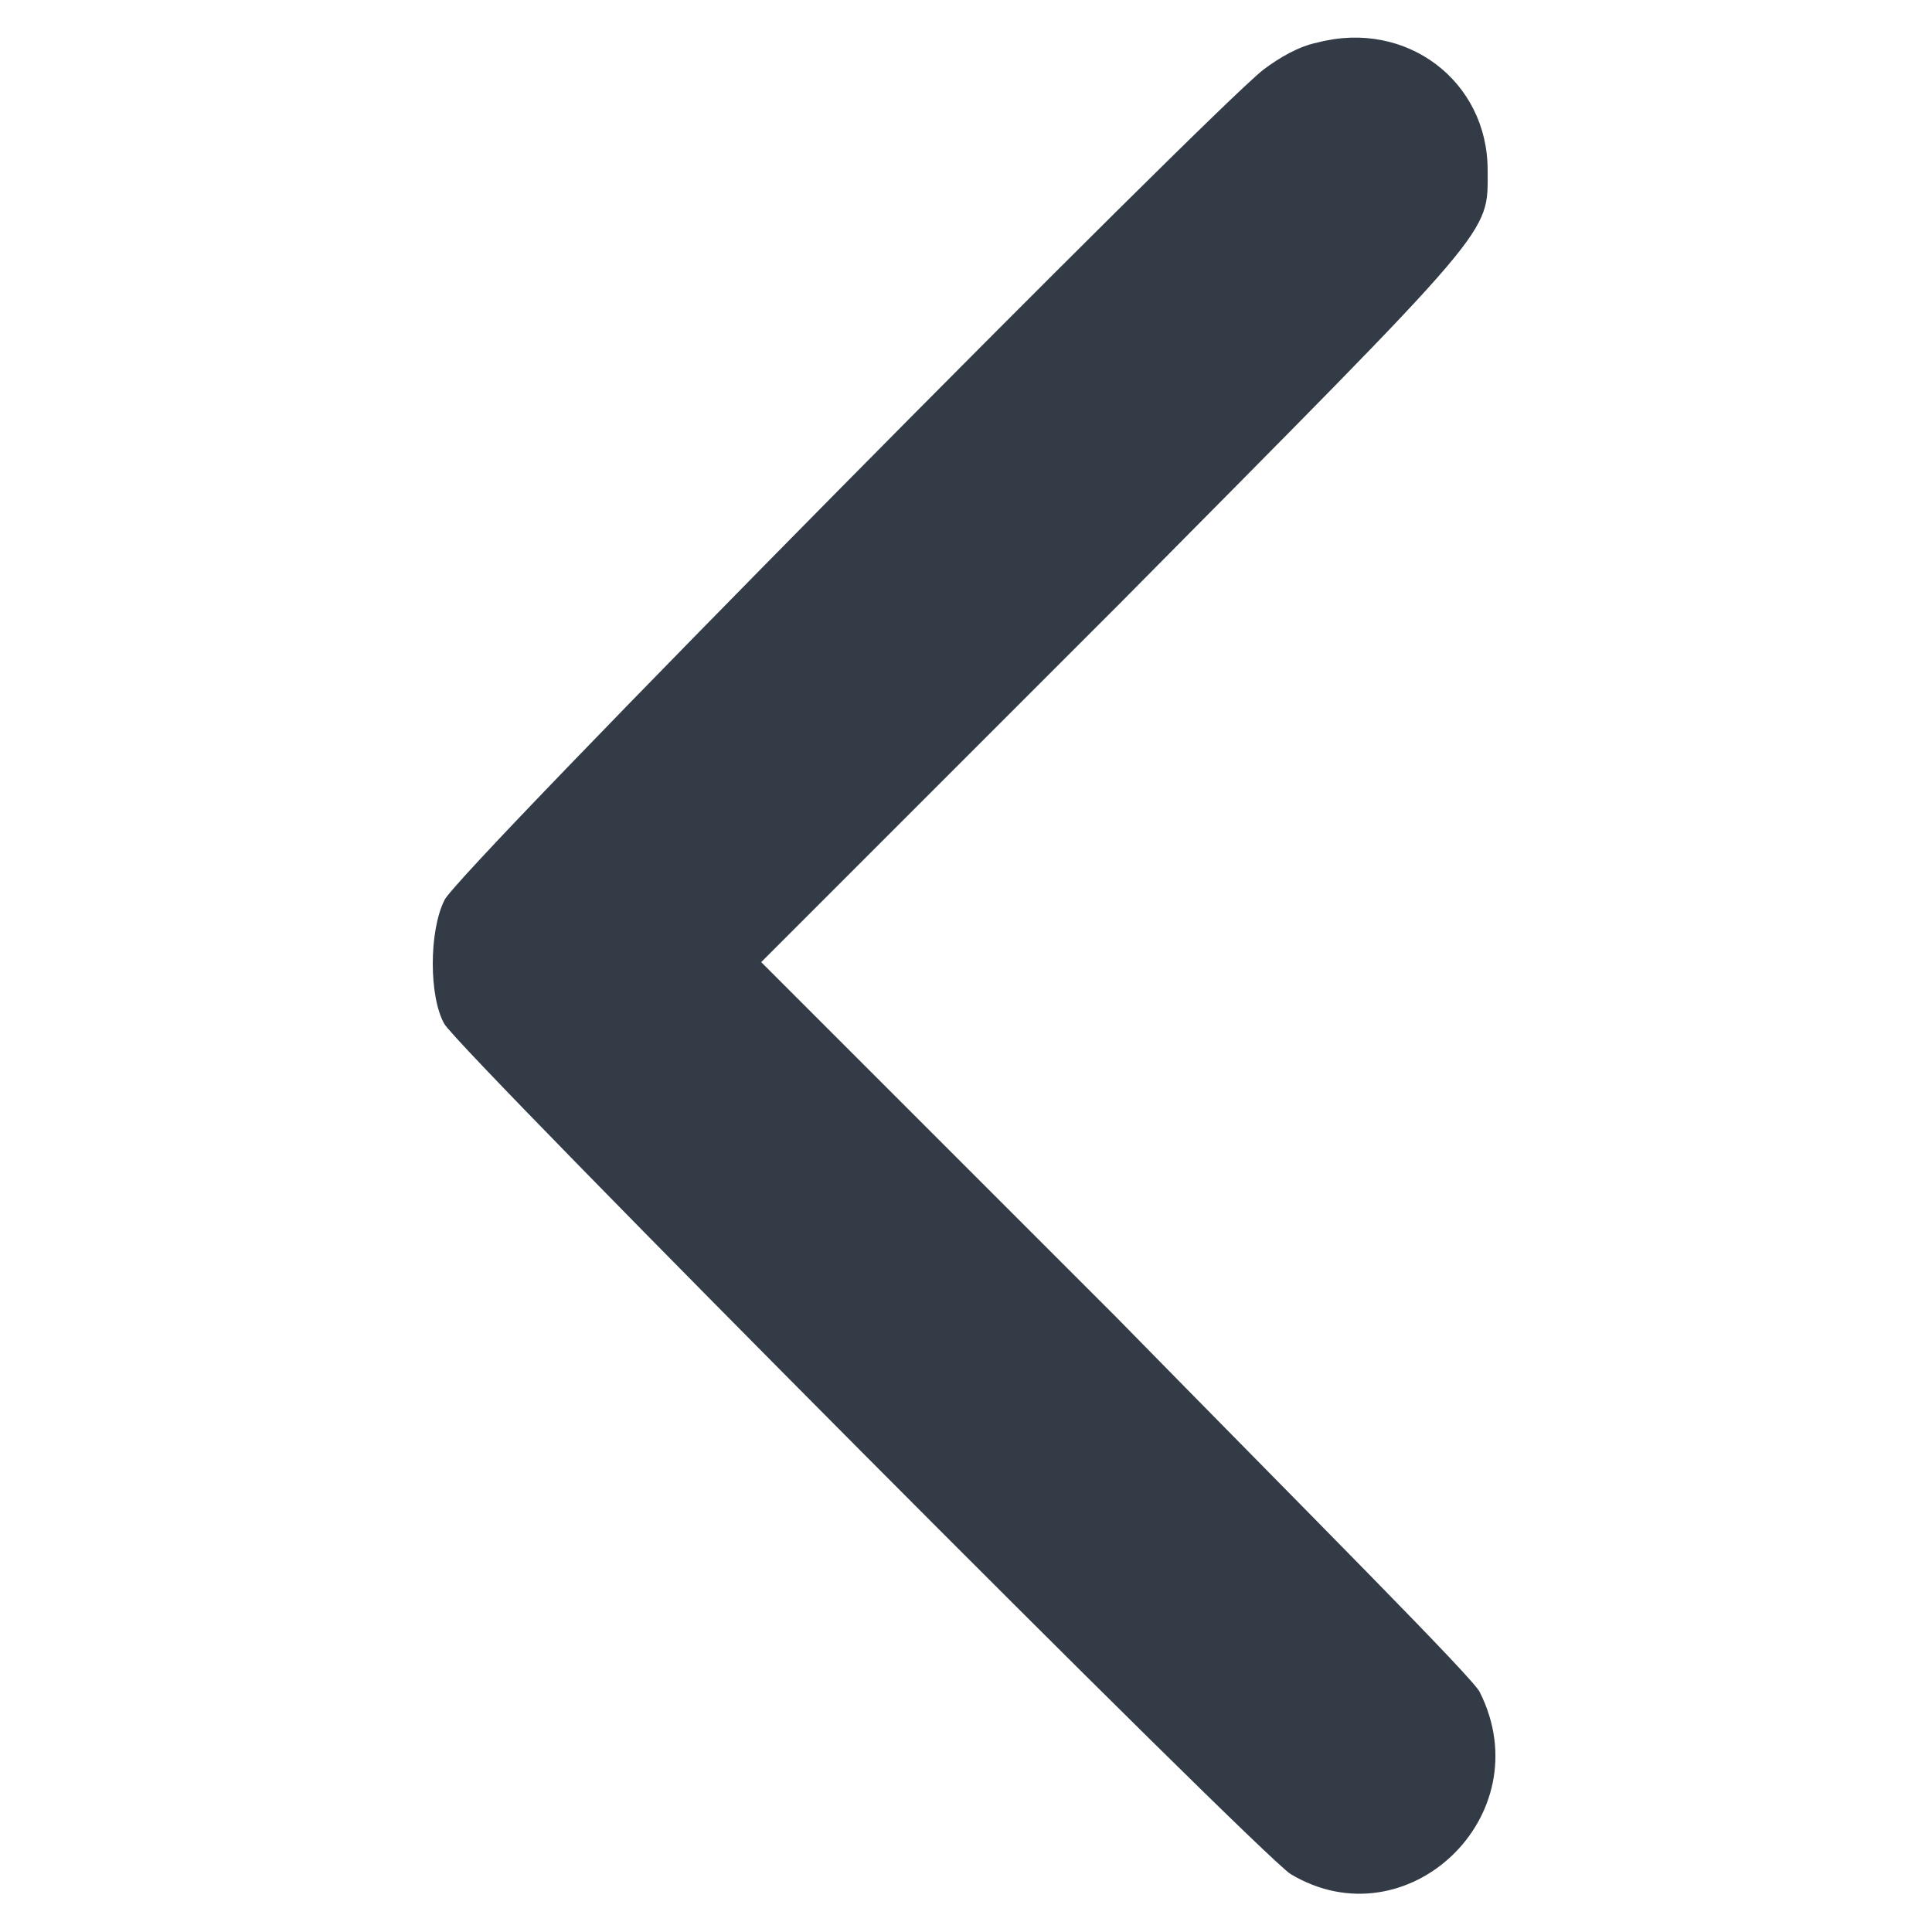<?xml version="1.0" encoding="utf-8"?>
<!-- Generator: Adobe Illustrator 27.2.0, SVG Export Plug-In . SVG Version: 6.00 Build 0)  -->
<svg version="1.1" id="Capa_1" xmlns="http://www.w3.org/2000/svg" xmlns:xlink="http://www.w3.org/1999/xlink" x="0px" y="0px"
	 viewBox="0 0 50 50" style="enable-background:new 0 0 50 50;" xml:space="preserve">
<style type="text/css">
	.st0{fill:#333C46;}
</style>
<path class="st0" d="M34.1,1.1c-0.5,0.1-1,0.4-1.4,0.7c-1.3,1-21,20.9-21.2,21.5c-0.4,0.8-0.4,2.5,0,3.2c0.4,0.7,21.1,21.5,21.9,22
	c3,1.8,6.5-1.5,4.9-4.7c-0.1-0.3-4.4-4.6-9.4-9.7l-9.2-9.2l9.2-9.2c9.9-10,9.6-9.6,9.6-11.3C38.5,2.1,36.4,0.5,34.1,1.1z"/>
</svg>
